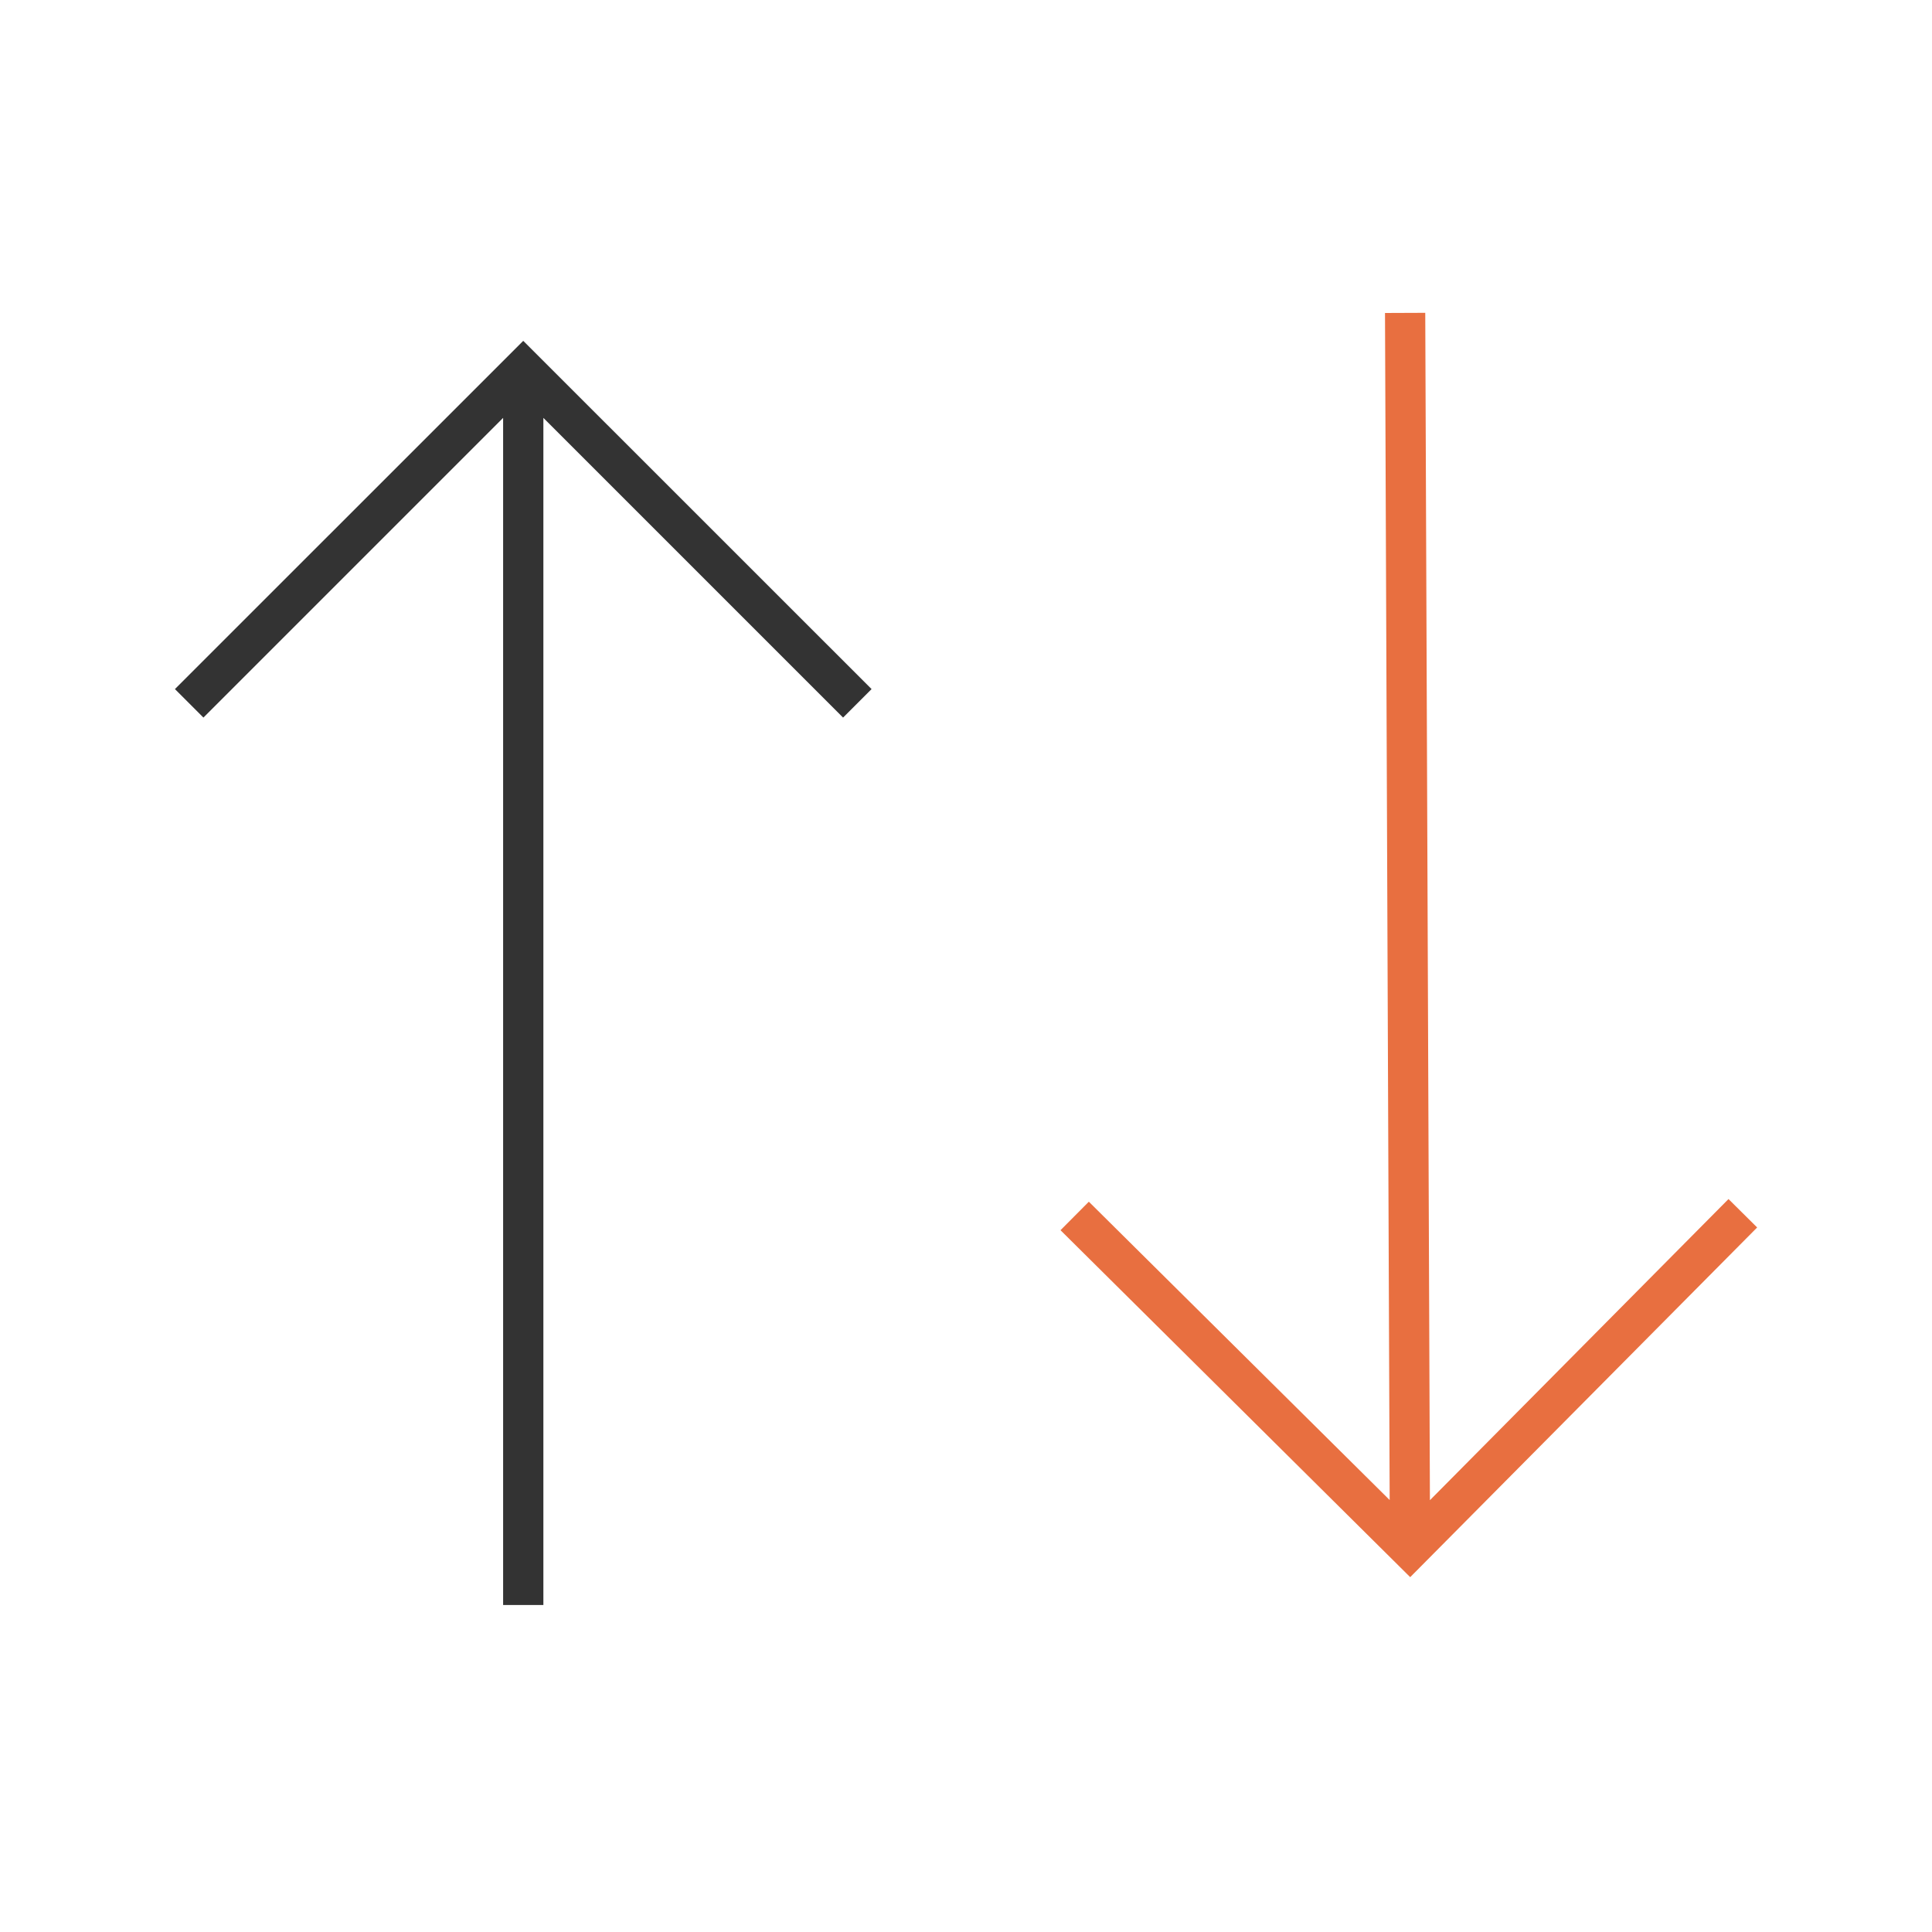 <?xml version="1.0" encoding="iso-8859-1"?>
<!-- Generator: Adobe Illustrator 24.3.0, SVG Export Plug-In . SVG Version: 6.00 Build 0)  -->
<svg version="1.1" xmlns="http://www.w3.org/2000/svg" xmlns:xlink="http://www.w3.org/1999/xlink" x="0px" y="0px"
	 viewBox="0 0 24 24" style="enable-background:new 0 0 24 24;" xml:space="preserve">
<g id="upload_bounding_box">
	<rect style="fill:none;" width="24" height="24"/>
</g>
<g id="upload">
	<polygon style="fill:#333333;" points="10.827,8.56 6.5,4.234 2.173,8.56 2.527,8.914 6.25,5.191 6.25,19.938 
		6.75,19.938 6.75,5.191 10.473,8.914 	"/>
	<polygon style="fill:#E86F40;" points="21.472,14.895 17.763,18.636 17.705,3.886 17.205,3.888 17.263,18.634 
		13.526,14.928 13.174,15.282 17.518,19.592 21.828,15.248 	"/>
</g>
</svg>

